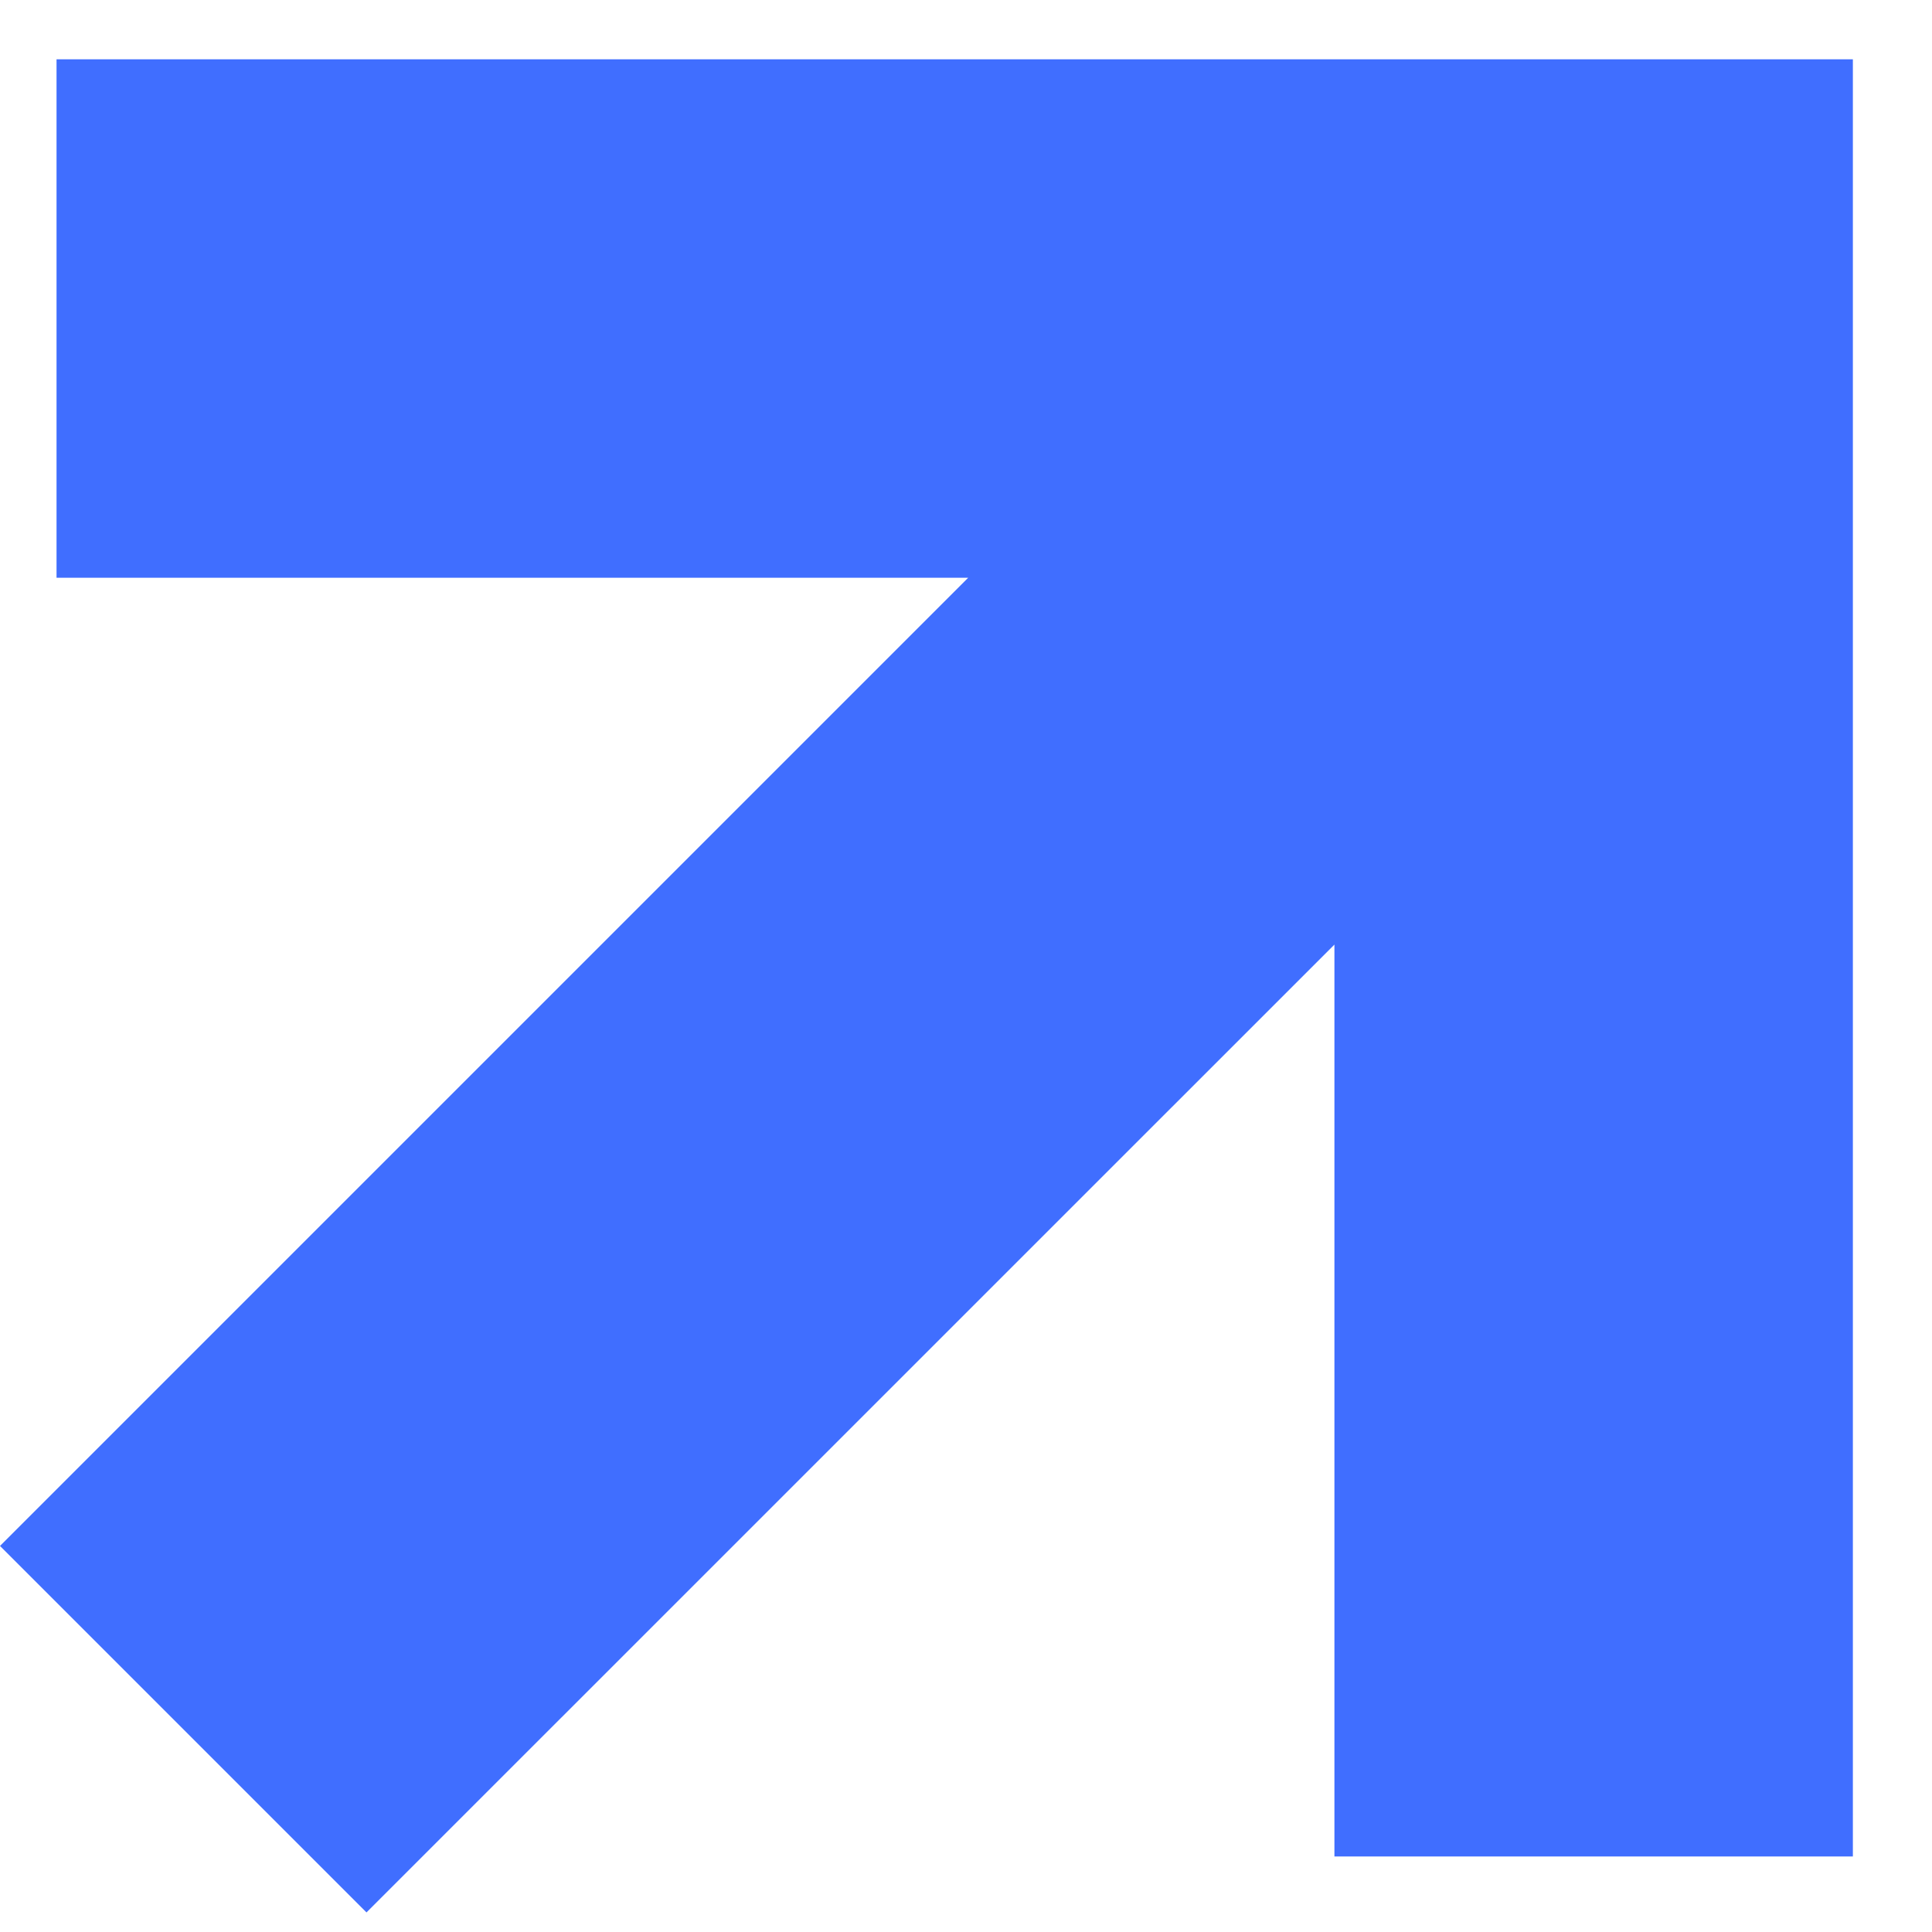<?xml version="1.0" encoding="UTF-8"?> <svg xmlns="http://www.w3.org/2000/svg" width="23" height="23" viewBox="0 0 23 23" fill="none"><path d="M22.058 22.101H15.886V11.245L4.363 22.767L0 18.404L11.526 6.878H0.673V0.706H22.058V22.101Z" fill="#406EFF"></path></svg> 
